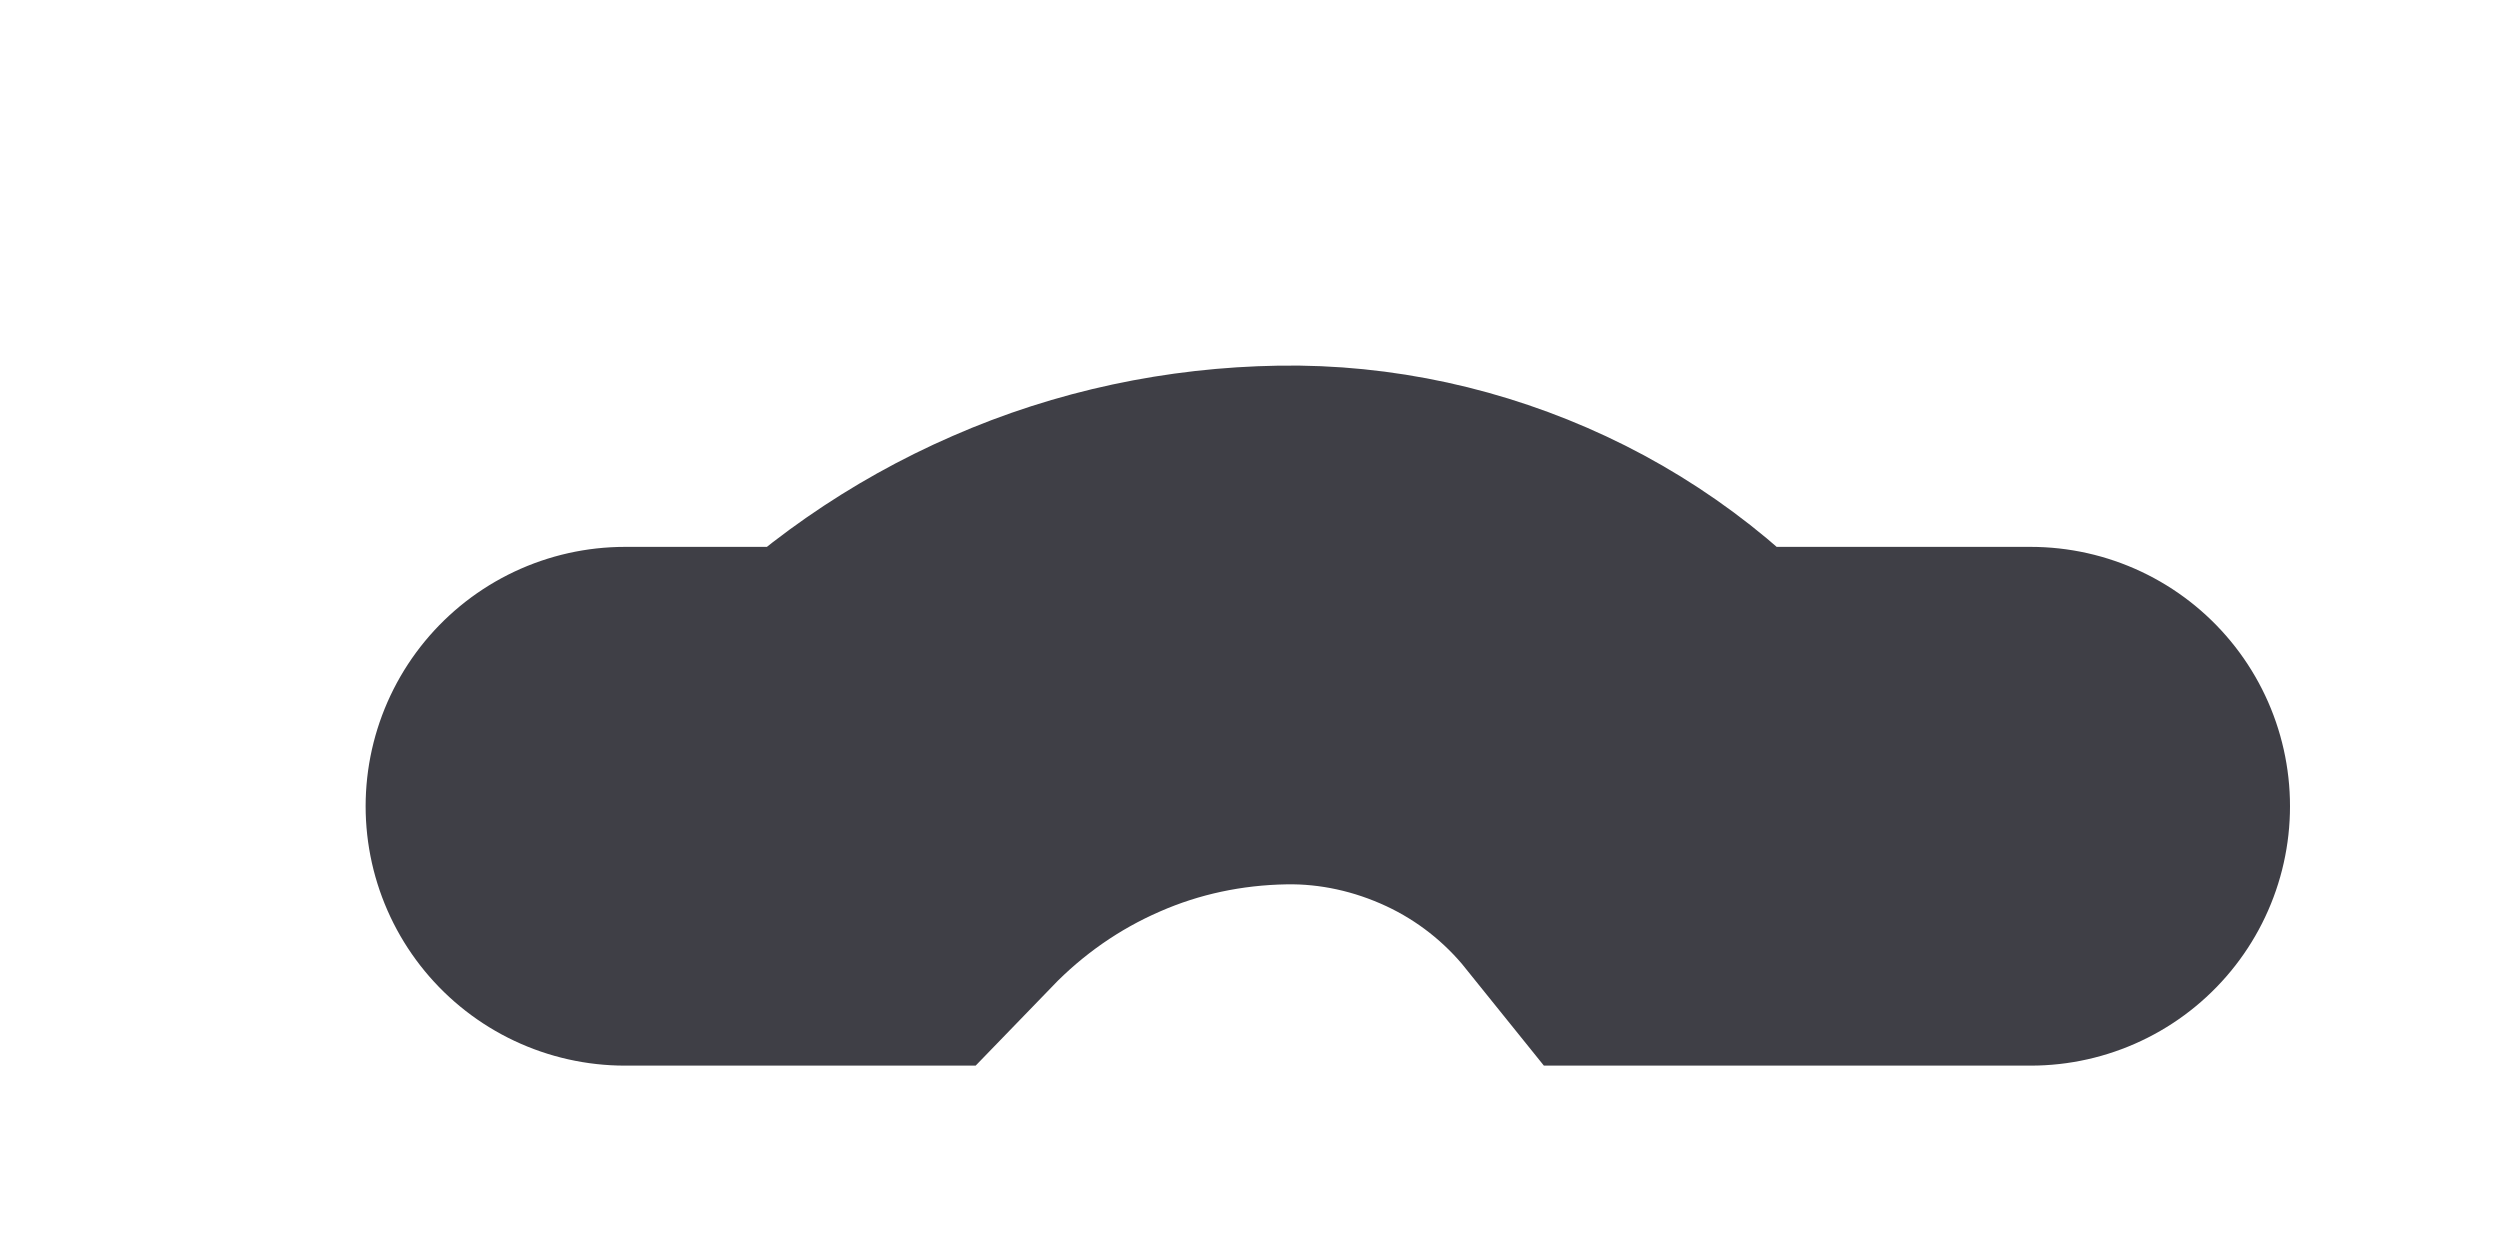 <?xml version="1.0" encoding="utf-8"?>
<svg xmlns="http://www.w3.org/2000/svg" fill="none" height="100%" overflow="visible" preserveAspectRatio="none" style="display: block;" viewBox="0 0 4 2" width="100%">
<path d="M1 1.29H1.385C1.472 1.2 1.575 1.128 1.69 1.078C1.804 1.028 1.927 1.002 2.052 1C2.17 0.998 2.287 1.024 2.394 1.074C2.501 1.124 2.595 1.198 2.669 1.29H3.249" id="Vector" stroke="#3F3F46" stroke-linecap="round" stroke-width="0.83"/>
</svg>
